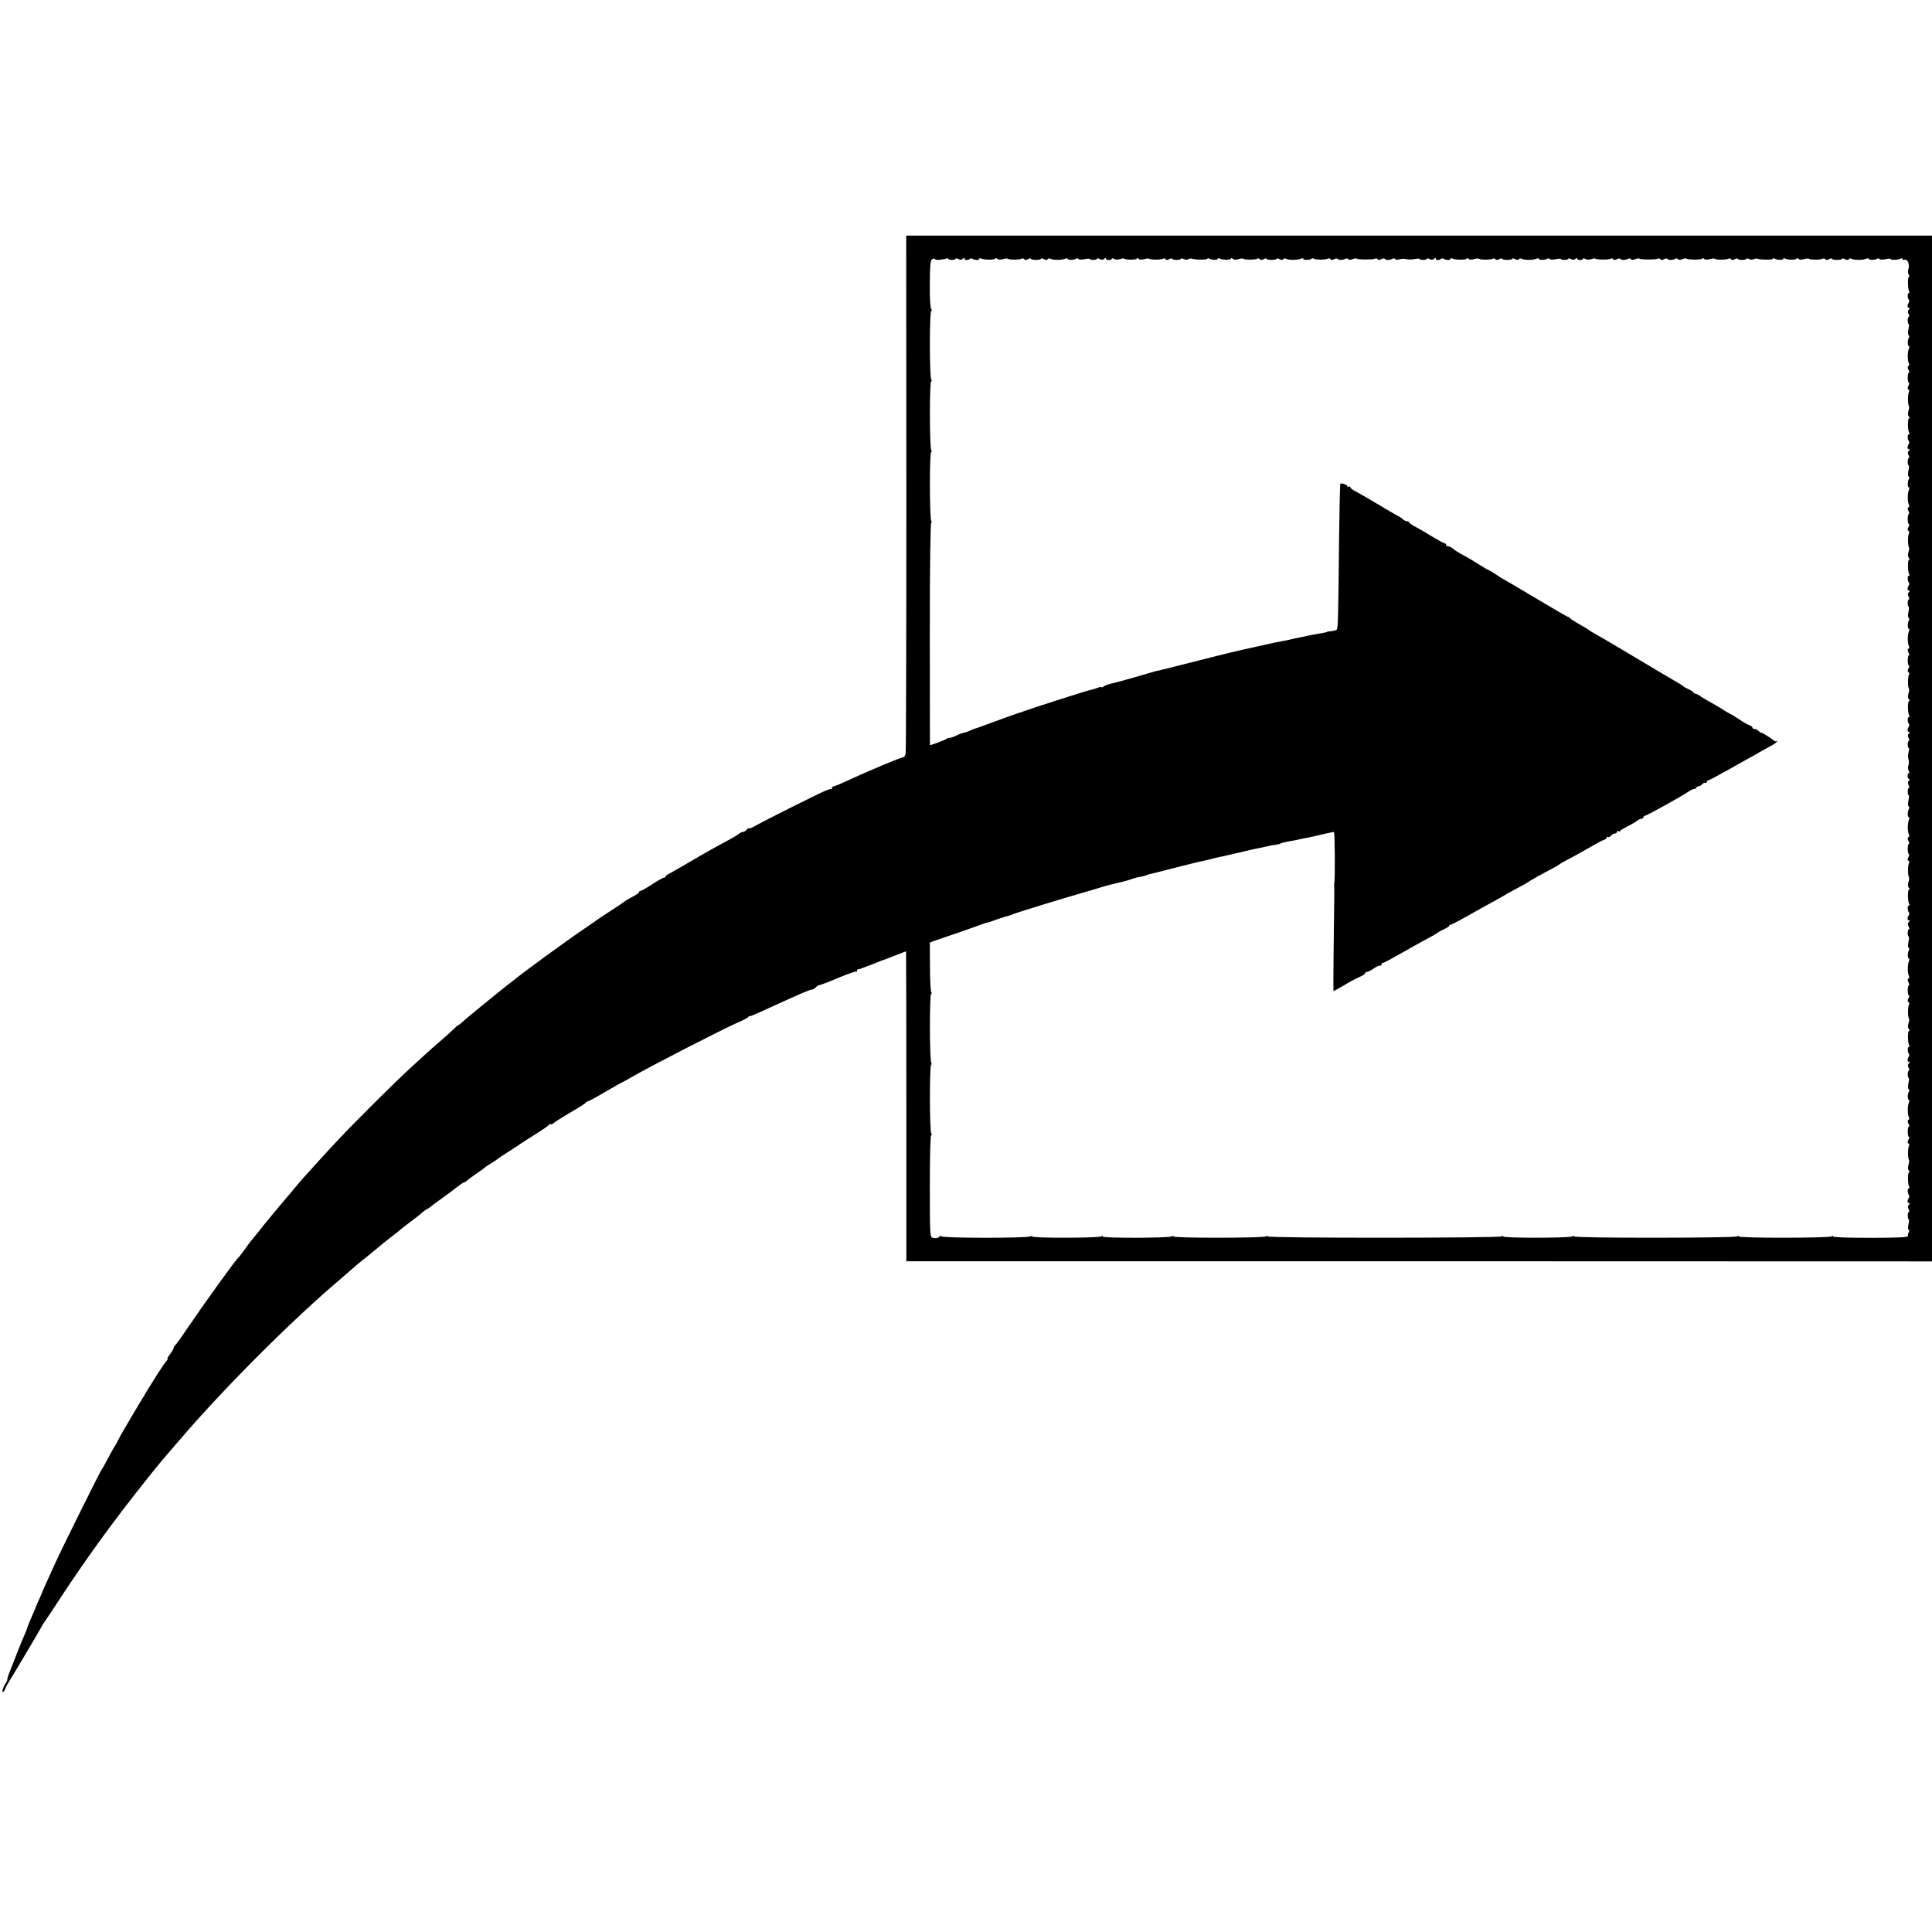 <?xml version="1.0" standalone="no"?>
<!DOCTYPE svg PUBLIC "-//W3C//DTD SVG 20010904//EN"
 "http://www.w3.org/TR/2001/REC-SVG-20010904/DTD/svg10.dtd">
<svg version="1.0" xmlns="http://www.w3.org/2000/svg"
 width="1312pt" height="1312pt" viewBox="0 0 1312 1312"
 preserveAspectRatio="xMidYMid meet">
<g transform="translate(0,1312) scale(0.1,-0.1)"
fill="#000000" stroke="none">
<path d="M6155 9771 c0 -963 -2 -1759 -5 -1771 -3 -12 -9 -21 -15 -22 -18 -1
-240 -94 -397 -167 -36 -17 -71 -31 -77 -31 -6 0 -11 -5 -11 -12 0 -6 -3 -9
-6 -6 -3 4 -47 -14 -97 -39 -163 -79 -391 -195 -423 -214 -17 -10 -33 -16 -36
-14 -3 3 -11 -1 -18 -10 -7 -8 -18 -15 -26 -15 -7 0 -19 -6 -26 -12 -7 -7 -49
-32 -93 -55 -44 -23 -143 -78 -220 -124 -77 -45 -150 -87 -162 -93 -13 -6 -23
-14 -23 -18 0 -5 -5 -8 -11 -8 -6 0 -42 -20 -80 -45 -38 -25 -74 -45 -79 -45
-6 0 -10 -4 -10 -8 0 -5 -15 -16 -32 -25 -36 -19 -70 -39 -78 -47 -3 -3 -43
-30 -90 -60 -47 -30 -87 -57 -90 -60 -3 -3 -36 -26 -75 -52 -130 -88 -412
-294 -478 -348 -7 -6 -37 -29 -67 -52 -30 -24 -57 -45 -60 -48 -3 -3 -27 -23
-55 -45 -27 -22 -55 -44 -61 -50 -7 -5 -31 -26 -55 -45 -24 -19 -51 -43 -61
-52 -10 -10 -20 -18 -23 -18 -3 0 -16 -10 -28 -23 -12 -12 -53 -49 -91 -82
-39 -33 -84 -73 -102 -90 -18 -16 -65 -59 -104 -95 -90 -81 -389 -378 -495
-492 -70 -74 -105 -113 -235 -257 -14 -16 -41 -47 -60 -70 -19 -24 -40 -48
-45 -54 -27 -30 -173 -206 -195 -236 -14 -17 -35 -44 -48 -59 -13 -15 -37 -47
-54 -72 -18 -25 -35 -47 -39 -50 -16 -11 -228 -306 -350 -485 -40 -60 -77
-111 -81 -113 -5 -2 -8 -8 -8 -14 0 -6 -11 -26 -26 -45 -14 -18 -21 -33 -17
-33 4 0 3 -4 -3 -8 -12 -8 -96 -139 -196 -307 -95 -160 -116 -196 -136 -235
-9 -19 -19 -37 -22 -40 -3 -3 -18 -30 -34 -60 -48 -89 -51 -95 -56 -100 -7 -6
-280 -556 -310 -625 -13 -27 -38 -83 -56 -123 -19 -41 -34 -75 -34 -76 0 -2
-10 -25 -22 -52 -12 -27 -23 -51 -23 -54 -1 -3 -8 -18 -15 -35 -7 -16 -14 -32
-15 -35 -1 -3 -8 -18 -15 -35 -7 -16 -14 -35 -15 -41 -2 -6 -10 -27 -18 -45
-9 -19 -29 -68 -45 -109 -16 -41 -33 -84 -37 -95 -5 -11 -9 -22 -10 -25 -1 -3
-7 -18 -13 -33 -7 -16 -12 -34 -12 -41 0 -6 -4 -16 -8 -22 -15 -17 -32 -64
-23 -64 5 0 11 8 15 18 3 9 10 24 15 32 16 24 236 394 240 405 2 5 8 14 13 20
4 5 53 79 108 163 175 267 353 513 579 797 112 140 99 124 260 310 298 345
750 795 1070 1065 29 25 64 55 77 67 14 13 57 49 97 80 40 32 78 64 85 70 7 7
41 34 75 60 34 26 64 50 67 53 3 4 32 26 65 51 33 24 71 54 85 67 14 12 28 22
31 22 3 0 15 8 26 17 11 10 46 36 78 58 31 22 75 55 97 73 22 17 44 32 48 32
5 0 15 6 22 13 7 7 36 28 63 47 28 18 52 36 55 40 3 3 23 17 45 30 22 13 42
27 45 30 3 3 37 26 75 50 39 25 75 48 80 53 6 4 51 33 100 64 50 31 93 61 97
67 4 6 8 7 8 2 0 -5 8 -2 18 6 9 8 62 42 117 74 55 32 102 62 103 66 2 5 8 8
12 8 5 0 59 29 120 65 61 36 113 65 115 65 2 0 30 15 62 34 131 76 608 321
723 372 36 15 68 32 71 37 3 5 8 8 10 6 2 -1 20 5 39 14 19 8 71 32 115 52 44
20 94 43 110 50 17 7 56 25 88 39 32 14 64 26 71 26 7 0 19 7 26 15 7 8 18 15
24 15 6 0 64 22 128 49 64 27 120 46 123 43 3 -3 5 0 5 6 0 7 3 11 8 10 4 -1
21 4 37 11 17 7 35 14 40 15 6 2 24 9 40 16 17 7 35 14 40 16 6 1 45 16 88 33
43 17 79 31 80 31 1 0 2 -474 2 -1053 l0 -1052 3483 0 3482 -1 0 3483 0 3483
-3483 0 -3483 0 1 -1749z m228 1585 c18 2 38 6 45 9 6 2 12 1 12 -3 0 -4 11
-7 25 -7 14 0 25 4 25 8 0 4 8 3 18 -2 13 -7 23 -6 30 1 9 9 12 9 12 1 0 -12
25 -12 36 0 4 3 12 3 18 0 16 -11 46 -11 46 -1 0 5 5 6 11 3 17 -11 99 -11 99
0 0 5 5 4 11 -2 7 -7 21 -8 39 -3 16 5 31 6 34 3 8 -8 80 -8 93 0 7 4 14 3 18
-3 4 -7 12 -7 26 0 10 6 19 7 19 3 0 -4 16 -8 35 -8 19 0 35 4 35 8 0 4 9 3
19 -3 14 -7 22 -7 26 0 4 6 12 7 18 3 16 -10 78 -10 100 0 9 4 17 4 17 0 0
-10 41 -10 57 0 7 4 14 3 17 -2 3 -5 21 -5 41 -1 19 4 35 5 35 1 0 -3 11 -6
25 -6 14 0 25 4 25 8 0 4 8 3 18 -2 13 -7 23 -6 30 1 7 7 12 8 12 2 0 -5 9
-10 20 -10 11 0 20 4 20 9 0 4 8 4 17 -2 10 -5 26 -5 39 -1 12 5 24 7 27 4 9
-10 87 -9 87 0 0 6 5 5 11 -1 7 -7 21 -8 39 -3 16 5 31 6 34 3 8 -8 80 -8 93
0 7 4 14 3 18 -3 4 -7 12 -7 26 0 10 6 19 7 19 3 0 -4 14 -8 30 -8 17 0 30 4
30 8 0 4 8 3 18 -2 10 -5 24 -6 32 -1 7 4 19 6 26 3 23 -8 104 -8 104 0 0 5 5
5 12 1 17 -11 58 -11 58 -1 0 4 5 5 11 2 17 -11 79 -11 79 -1 0 6 5 5 11 -1 7
-7 21 -8 39 -3 16 5 31 6 34 3 8 -8 80 -8 93 0 7 4 14 3 18 -3 4 -7 12 -7 26
0 10 6 19 7 19 3 0 -4 16 -8 35 -8 19 0 35 4 35 8 0 4 9 3 19 -3 14 -7 22 -7
26 0 4 6 12 7 18 3 16 -10 78 -10 100 0 9 4 17 4 17 0 0 -10 47 -10 56 0 4 4
11 4 17 0 13 -8 81 -8 95 1 6 3 13 2 17 -4 4 -7 12 -7 25 0 10 6 21 6 24 2 6
-10 36 -9 53 1 6 4 14 3 18 -2 3 -7 15 -7 29 -1 13 5 26 7 29 4 8 -8 112 -8
124 -1 7 4 14 3 18 -3 4 -7 12 -7 25 0 10 6 21 6 24 2 6 -10 36 -9 53 1 6 4
14 3 18 -2 3 -6 15 -7 28 -2 12 4 33 5 47 1 14 -3 40 -3 58 1 17 4 32 4 32 0
0 -3 11 -6 25 -6 14 0 25 4 25 8 0 4 8 3 18 -2 13 -7 23 -6 30 1 9 9 12 9 12
1 0 -12 25 -12 36 0 4 3 12 3 18 0 16 -11 46 -11 46 -1 0 5 5 6 11 3 17 -11
99 -11 99 -1 0 6 5 5 11 -1 7 -7 21 -8 39 -3 16 5 31 6 34 3 8 -8 80 -8 93 0
7 4 14 3 18 -3 4 -7 12 -7 26 0 10 6 19 7 19 3 0 -4 16 -8 35 -8 19 0 35 4 35
8 0 4 9 3 19 -3 14 -7 22 -7 26 0 4 6 12 7 18 3 16 -10 78 -10 100 0 9 4 17 4
17 0 0 -10 41 -10 57 0 7 4 14 3 17 -2 3 -5 21 -5 41 -1 19 4 35 5 35 1 0 -3
11 -6 25 -6 14 0 25 4 25 8 0 4 8 3 18 -2 13 -7 23 -6 30 1 7 7 12 8 12 2 0
-5 9 -10 20 -10 11 0 20 4 20 9 0 4 8 4 17 -2 10 -5 26 -5 39 -1 12 5 24 6 27
4 8 -8 91 -9 104 -1 6 4 14 3 18 -3 4 -7 12 -7 25 0 10 6 21 6 24 2 6 -10 36
-9 53 1 6 4 14 3 18 -2 3 -7 15 -7 29 -1 13 5 26 7 29 4 8 -8 112 -8 124 -1 7
4 14 3 18 -3 4 -7 12 -7 25 0 10 6 21 6 24 2 6 -10 36 -9 53 1 6 4 14 3 18 -2
3 -7 15 -7 29 -1 13 5 26 7 29 4 9 -9 107 -9 107 0 0 6 5 5 11 -1 7 -7 21 -8
39 -3 16 5 31 6 34 3 8 -8 80 -8 93 0 7 4 14 3 18 -3 4 -7 12 -7 26 0 10 6 19
7 19 3 0 -4 14 -8 30 -8 17 0 30 4 30 8 0 4 8 3 18 -2 10 -5 24 -6 32 -1 7 4
19 6 26 3 23 -8 104 -8 104 0 0 5 5 5 12 1 17 -11 58 -11 58 -1 0 4 5 5 11 2
17 -11 79 -11 79 -1 0 6 5 5 11 -1 7 -7 21 -8 39 -3 16 5 31 6 34 3 8 -8 80
-8 93 0 7 4 14 3 18 -3 4 -7 12 -7 26 0 10 6 19 7 19 3 0 -4 16 -8 35 -8 19 0
35 4 35 8 0 4 9 3 19 -3 14 -7 22 -7 26 0 4 6 12 7 18 3 16 -10 78 -10 100 0
9 4 17 4 17 0 0 -10 41 -10 57 0 7 4 14 3 17 -2 3 -5 21 -5 41 -1 19 4 35 5
35 1 0 -9 54 -6 69 4 6 3 11 2 11 -4 0 -6 7 -8 15 -5 19 8 35 -33 25 -62 -5
-11 -4 -28 1 -37 6 -9 6 -17 2 -17 -9 0 -8 -84 2 -99 3 -6 2 -11 -3 -11 -10 0
-9 -36 1 -46 3 -4 3 -12 0 -18 -12 -18 -12 -36 0 -36 8 0 8 -3 -1 -12 -7 -7
-8 -17 -1 -30 5 -10 6 -18 2 -18 -4 0 -8 -11 -8 -25 0 -14 3 -25 6 -25 4 0 3
-16 -1 -35 -4 -20 -4 -38 1 -41 5 -3 6 -10 2 -17 -10 -16 -10 -57 0 -57 4 0 4
-8 0 -17 -10 -22 -10 -84 0 -100 4 -6 3 -14 -3 -18 -7 -4 -7 -12 0 -26 6 -10
7 -19 3 -19 -4 0 -8 -16 -8 -35 0 -19 4 -35 8 -35 4 0 3 -9 -3 -19 -7 -14 -7
-22 0 -26 6 -4 7 -11 3 -18 -8 -13 -8 -85 0 -93 3 -3 2 -18 -3 -34 -5 -18 -4
-32 3 -39 6 -6 7 -11 1 -11 -10 0 -10 -82 1 -99 3 -6 2 -11 -3 -11 -10 0 -9
-36 1 -46 3 -4 3 -12 0 -18 -12 -18 -12 -36 0 -36 8 0 8 -3 -1 -12 -7 -7 -8
-17 -1 -30 5 -10 6 -18 2 -18 -4 0 -8 -11 -8 -25 0 -14 3 -25 6 -25 4 0 3 -16
-1 -35 -4 -20 -4 -38 1 -41 5 -3 6 -10 2 -17 -10 -16 -10 -57 0 -57 4 0 4 -8
0 -17 -10 -22 -10 -84 0 -100 4 -6 3 -14 -3 -18 -7 -4 -7 -12 0 -26 6 -10 7
-19 3 -19 -4 0 -8 -16 -8 -35 0 -19 4 -35 8 -35 4 0 3 -9 -3 -19 -7 -14 -7
-22 0 -26 6 -4 7 -11 3 -18 -8 -13 -8 -85 0 -93 3 -3 2 -18 -3 -34 -5 -18 -4
-32 3 -39 6 -6 7 -11 1 -11 -10 0 -10 -82 1 -99 3 -6 2 -11 -3 -11 -10 0 -9
-36 1 -46 3 -4 3 -12 0 -18 -12 -18 -12 -36 0 -36 8 0 8 -3 -1 -12 -7 -7 -8
-17 -1 -30 5 -10 6 -18 2 -18 -4 0 -8 -11 -8 -25 0 -14 3 -25 6 -25 4 0 3 -16
-1 -35 -4 -20 -4 -38 1 -41 5 -3 6 -10 2 -17 -10 -16 -10 -57 0 -57 4 0 4 -8
0 -17 -10 -22 -10 -84 0 -100 4 -6 3 -14 -3 -18 -7 -4 -7 -12 0 -26 6 -10 7
-19 3 -19 -4 0 -8 -16 -8 -35 0 -19 4 -35 8 -35 4 0 3 -9 -3 -19 -7 -14 -7
-22 0 -26 6 -4 7 -11 3 -18 -8 -13 -8 -85 0 -93 3 -3 2 -18 -3 -34 -5 -18 -4
-32 3 -39 6 -6 7 -11 1 -11 -10 0 -10 -82 1 -99 3 -6 2 -11 -3 -11 -10 0 -9
-36 1 -46 3 -4 3 -12 0 -18 -12 -18 -12 -36 0 -36 8 0 8 -3 -1 -12 -7 -7 -8
-17 -1 -30 5 -10 6 -18 2 -18 -4 0 -8 -11 -8 -25 0 -14 3 -25 7 -25 4 0 3 -12
-1 -27 -5 -16 -5 -37 -1 -48 4 -11 4 -29 0 -41 -5 -11 -4 -28 1 -37 6 -9 6
-17 2 -17 -5 0 -9 -9 -9 -20 0 -11 5 -20 10 -20 6 0 5 -5 -2 -12 -7 -7 -8 -17
-1 -30 5 -10 6 -18 2 -18 -4 0 -8 -11 -8 -25 0 -14 3 -25 6 -25 4 0 3 -16 -1
-35 -4 -20 -4 -38 1 -41 5 -3 6 -10 2 -17 -10 -16 -10 -57 0 -57 4 0 4 -8 0
-17 -10 -22 -10 -84 0 -100 4 -6 3 -14 -3 -18 -7 -4 -7 -12 0 -26 6 -10 7 -19
3 -19 -4 0 -8 -16 -8 -35 0 -19 4 -35 8 -35 4 0 3 -9 -3 -19 -7 -14 -7 -22 0
-26 6 -4 7 -11 3 -18 -8 -13 -8 -85 0 -93 3 -3 2 -18 -3 -34 -5 -18 -4 -32 3
-39 6 -6 7 -11 1 -11 -10 0 -10 -82 1 -99 3 -6 2 -11 -3 -11 -10 0 -9 -36 1
-46 3 -4 3 -12 0 -18 -12 -18 -12 -36 0 -36 8 0 8 -3 -1 -12 -7 -7 -8 -17 -1
-30 5 -10 6 -18 2 -18 -4 0 -8 -11 -8 -25 0 -14 3 -25 6 -25 4 0 3 -16 -1 -35
-4 -20 -4 -38 1 -41 5 -3 6 -10 2 -17 -10 -16 -10 -57 0 -57 4 0 4 -8 0 -17
-10 -22 -10 -84 0 -100 4 -6 3 -14 -3 -18 -7 -4 -7 -12 0 -26 6 -10 7 -19 3
-19 -4 0 -8 -16 -8 -35 0 -19 4 -35 8 -35 4 0 3 -9 -3 -19 -7 -14 -7 -22 0
-26 6 -4 7 -11 3 -18 -8 -13 -8 -85 0 -93 3 -3 2 -18 -3 -34 -5 -18 -4 -32 3
-39 6 -6 7 -11 1 -11 -10 0 -10 -82 1 -99 3 -6 2 -11 -3 -11 -10 0 -9 -36 1
-46 3 -4 3 -12 0 -18 -12 -18 -12 -36 0 -36 8 0 8 -3 -1 -12 -7 -7 -8 -17 -1
-30 5 -10 6 -18 2 -18 -4 0 -8 -11 -8 -25 0 -14 3 -25 6 -25 4 0 3 -16 -1 -35
-4 -20 -4 -38 1 -41 5 -3 6 -10 2 -17 -10 -16 -10 -57 0 -57 4 0 4 -8 0 -17
-10 -22 -10 -84 0 -100 4 -6 3 -14 -3 -18 -7 -4 -7 -12 0 -26 6 -10 7 -19 3
-19 -4 0 -8 -16 -8 -35 0 -19 4 -35 8 -35 4 0 3 -9 -3 -19 -7 -14 -7 -22 0
-26 6 -4 7 -11 3 -18 -8 -13 -8 -85 0 -93 3 -3 2 -18 -3 -34 -5 -18 -4 -32 3
-39 6 -6 7 -11 1 -11 -10 0 -10 -82 1 -99 3 -6 2 -11 -3 -11 -10 0 -9 -36 1
-46 3 -4 3 -12 0 -18 -12 -18 -12 -36 0 -36 8 0 8 -3 -1 -12 -7 -7 -8 -17 -1
-30 5 -10 6 -18 2 -18 -4 0 -8 -11 -8 -25 0 -14 3 -25 6 -25 4 0 3 -16 -1 -35
-5 -21 -4 -35 1 -35 6 0 6 -7 1 -17 -5 -10 -8 -23 -6 -28 3 -7 -80 -11 -255
-11 -162 0 -257 4 -254 10 4 5 1 6 -8 0 -19 -12 -639 -13 -632 0 4 5 1 6 -8 0
-19 -12 -1119 -13 -1112 0 4 5 1 6 -8 0 -19 -12 -480 -13 -472 0 4 5 1 6 -8 0
-19 -12 -1599 -13 -1592 0 4 5 1 6 -8 0 -19 -12 -639 -13 -632 0 4 5 1 6 -8 0
-19 -12 -480 -13 -472 -1 4 6 1 7 -8 1 -19 -12 -480 -13 -472 0 4 5 1 6 -8 0
-20 -13 -609 -13 -609 1 0 6 -3 7 -8 0 -9 -13 -30 -17 -51 -10 -16 5 -17 34
-17 354 0 216 4 347 10 344 5 -4 6 -1 0 8 -12 19 -13 479 0 472 5 -4 6 -1 0 8
-12 19 -13 479 0 472 5 -4 6 -1 0 8 -5 8 -9 87 -9 176 l-1 162 31 12 c16 6 95
33 175 60 80 28 152 53 160 57 8 3 20 7 25 7 6 1 19 5 30 9 30 12 92 32 110
36 6 1 26 8 45 16 34 13 351 110 460 141 30 8 82 24 115 34 52 16 80 23 169
44 10 2 35 10 55 17 20 7 44 13 54 14 9 1 19 3 22 4 3 1 10 4 15 5 6 1 11 3
13 5 2 1 12 4 52 13 11 3 76 19 145 37 134 34 151 38 190 46 14 3 43 10 65 16
22 5 50 12 63 14 12 3 62 14 110 25 48 12 96 23 107 25 28 5 65 13 95 20 14 4
34 7 46 8 11 1 24 5 30 8 5 3 25 9 44 12 19 3 46 8 60 11 14 3 36 8 50 11 14
2 43 8 65 13 92 22 134 31 143 31 7 0 9 -334 2 -350 -1 -3 -1 -9 0 -15 1 -5 1
-53 0 -105 -3 -199 -7 -610 -5 -610 4 0 62 32 100 56 22 13 57 31 78 40 20 9
37 20 37 25 0 5 6 9 13 9 7 0 29 11 48 25 20 13 39 21 43 18 3 -4 6 -1 6 5 0
7 4 12 9 12 5 0 53 25 107 56 132 75 192 108 234 130 19 11 37 22 40 25 3 3
20 12 38 20 17 8 32 17 32 21 0 5 5 8 10 8 6 0 61 29 123 64 61 35 139 78 172
96 33 18 76 42 95 54 19 11 55 30 79 43 24 12 48 26 55 31 11 9 93 55 171 96
22 12 42 23 45 27 3 3 23 14 45 26 22 11 58 31 80 43 129 74 162 92 178 97 9
3 17 10 17 15 0 5 4 7 9 4 5 -3 14 1 21 9 7 8 19 15 26 15 8 0 14 5 14 11 0 5
4 8 9 5 5 -4 11 -3 13 1 1 5 26 19 53 33 28 14 56 31 63 37 7 7 20 13 28 13 8
0 14 5 14 10 0 6 5 10 10 10 11 0 249 132 294 163 16 11 36 20 43 20 7 0 13 4
13 9 0 4 6 8 14 8 7 0 19 7 26 15 7 8 16 12 21 9 5 -3 9 0 9 5 0 6 4 11 9 11
5 0 67 33 138 73 71 40 136 77 144 81 8 3 37 20 64 36 28 16 65 36 83 46 18 9
35 22 39 28 3 6 3 8 -1 4 -5 -4 -13 -3 -20 3 -23 20 -86 58 -86 53 0 -3 -7 2
-16 10 -8 9 -22 16 -30 16 -8 0 -14 4 -14 9 0 5 -8 11 -17 15 -18 6 -34 15
-88 51 -16 11 -43 27 -60 35 -16 8 -32 18 -35 21 -3 3 -32 21 -65 39 -33 18
-72 41 -87 51 -14 11 -31 19 -37 19 -6 0 -11 3 -11 8 0 4 -15 13 -32 21 -18 8
-35 17 -38 21 -3 4 -25 18 -50 32 -25 14 -148 87 -275 163 -126 76 -248 147
-270 159 -22 12 -42 24 -45 27 -3 4 -32 21 -65 40 -33 18 -61 37 -63 41 -2 4
-7 8 -12 8 -5 0 -106 59 -225 130 -120 72 -219 130 -221 130 -2 0 -23 14 -47
30 -25 17 -48 30 -51 30 -3 0 -32 17 -63 37 -32 21 -71 44 -88 53 -49 26 -78
44 -93 58 -7 6 -20 12 -28 12 -8 0 -14 5 -14 10 0 6 -4 10 -9 10 -5 0 -42 20
-83 45 -40 25 -92 55 -115 67 -24 12 -43 26 -43 30 0 4 -6 8 -14 8 -8 0 -21 6
-28 13 -7 7 -24 18 -38 25 -14 7 -74 42 -135 79 -60 36 -127 74 -147 85 -21
10 -38 23 -38 29 0 6 -4 7 -10 4 -5 -3 -10 -2 -10 3 0 10 -41 24 -48 17 -3 -2
-6 -176 -9 -387 -5 -523 -7 -596 -16 -604 -4 -4 -19 -8 -34 -10 -16 -1 -29 -3
-30 -4 -4 -3 -10 -5 -68 -15 -27 -4 -54 -10 -60 -11 -5 -2 -23 -5 -40 -9 -16
-3 -41 -8 -55 -11 -53 -13 -66 -15 -90 -19 -14 -2 -77 -15 -140 -30 -63 -14
-124 -28 -135 -30 -47 -10 -251 -61 -395 -98 -85 -22 -162 -41 -170 -42 -8 -1
-22 -5 -30 -8 -14 -5 -232 -67 -255 -72 -39 -8 -72 -19 -82 -28 -7 -5 -13 -7
-13 -3 0 3 -12 1 -27 -5 -16 -6 -39 -13 -52 -15 -21 -4 -404 -127 -441 -141
-8 -3 -19 -7 -25 -9 -13 -3 -164 -57 -233 -83 -29 -11 -56 -20 -60 -22 -28 -8
-39 -12 -56 -21 -10 -5 -29 -12 -41 -14 -13 -2 -36 -11 -51 -19 -16 -8 -36
-15 -45 -15 -8 0 -19 -4 -25 -9 -6 -6 -99 -41 -109 -41 0 0 -1 342 -1 759 0
472 4 757 10 754 5 -4 6 -1 0 8 -12 19 -13 479 0 472 5 -4 6 -1 0 8 -12 19
-13 479 0 472 5 -4 6 -1 0 8 -13 21 -13 479 1 471 6 -4 6 -1 -1 9 -7 9 -11 72
-10 172 1 129 4 159 16 167 8 5 16 6 18 1 1 -5 17 -7 35 -5z"/>
</g>
</svg>
